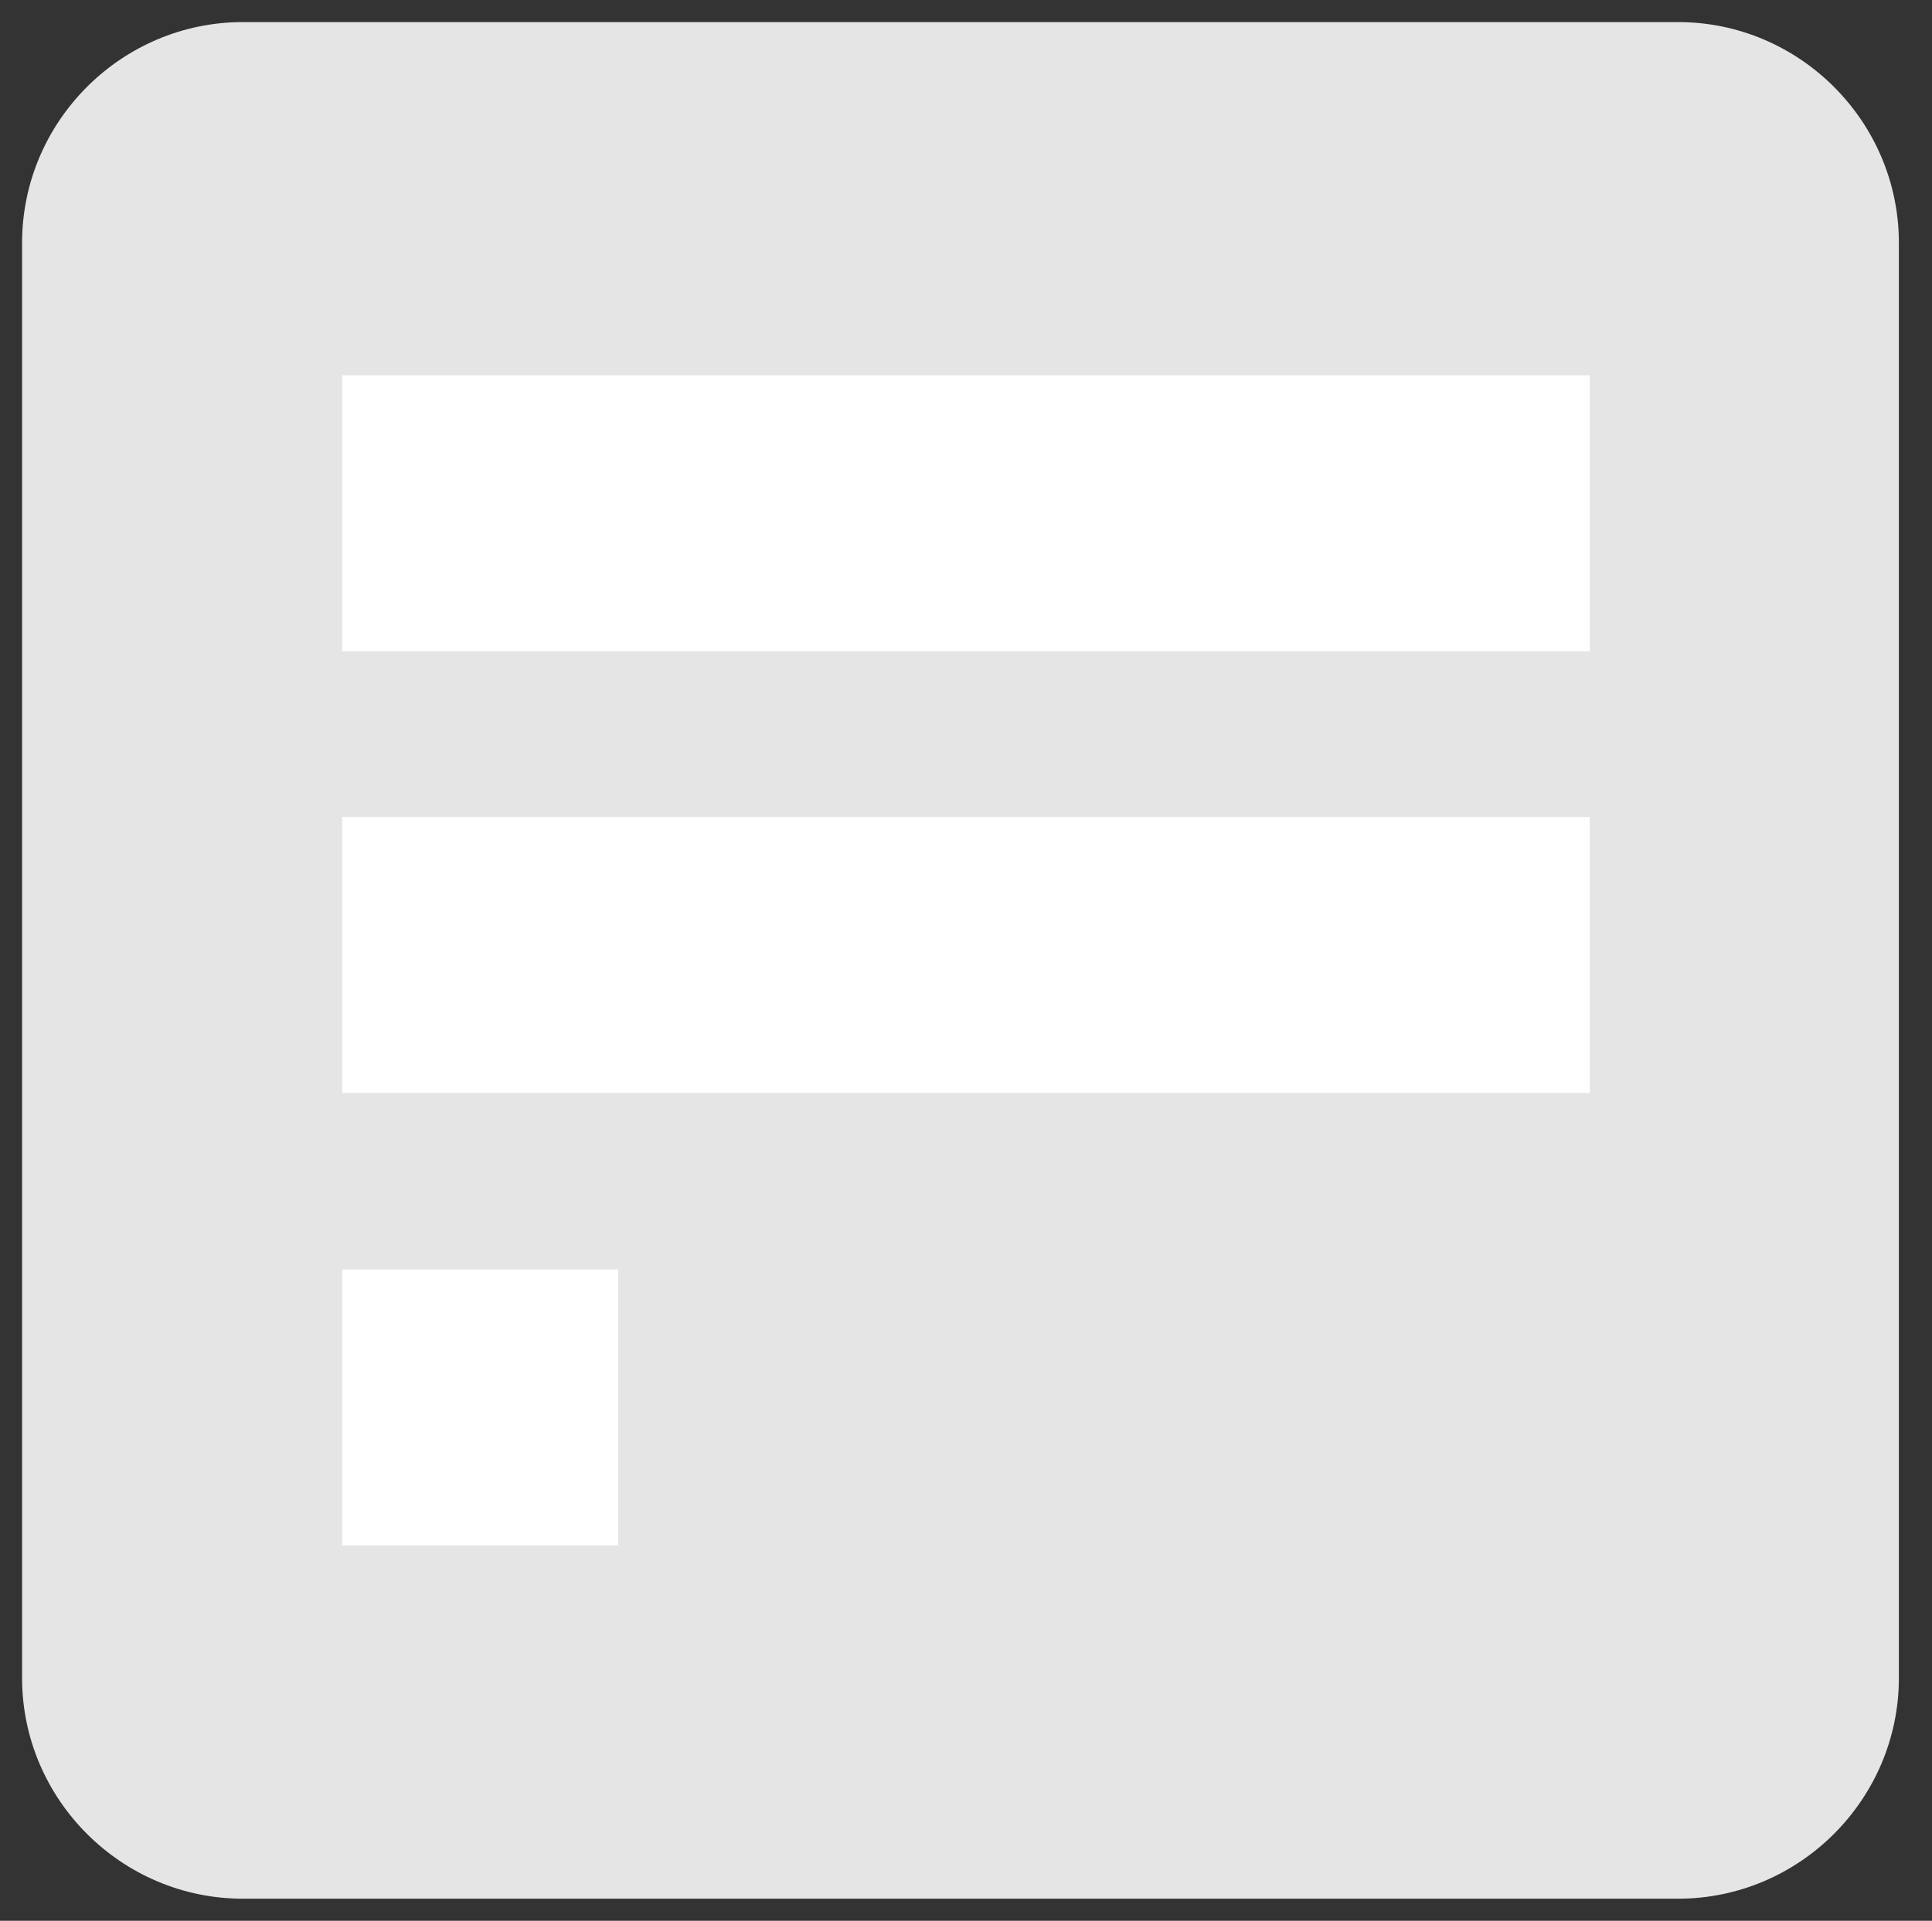 <?xml version="1.0" encoding="utf-8"?>
<!-- Generator: Adobe Illustrator 22.0.1, SVG Export Plug-In . SVG Version: 6.00 Build 0)  -->
<svg version="1.1" id="图层_1" xmlns="http://www.w3.org/2000/svg" xmlns:xlink="http://www.w3.org/1999/xlink" x="0px" y="0px"
	 viewBox="0 0 17.5 17.4" style="enable-background:new 0 0 17.5 17.4;" xml:space="preserve">
<rect x="0" y="0" width="17.5" height="17.4" fill="#333333" stroke="none"/>
<style type="text/css">
	.st0{fill:#FFFFFF;}
	.st1{fill:#00CBC9;}
	.st2{fill:#E5E5E5;}
</style>
<g>
	<path class="st2" d="M15.2,17.2h-13c-1.1,0-2-0.9-2-2v-13c0-1.1,0.9-2,2-2h13c1.1,0,2,0.9,2,2v13C17.2,16.3,16.3,17.2,15.2,17.2z"
		/>
	<rect x="3.1" y="3.4" class="st0" width="11.3" height="2.5"/>
	<rect x="3.1" y="7.4" class="st0" width="11.3" height="2.5"/>
	<rect x="3.1" y="11.5" class="st0" width="2.5" height="2.5"/>
</g>
</svg>
